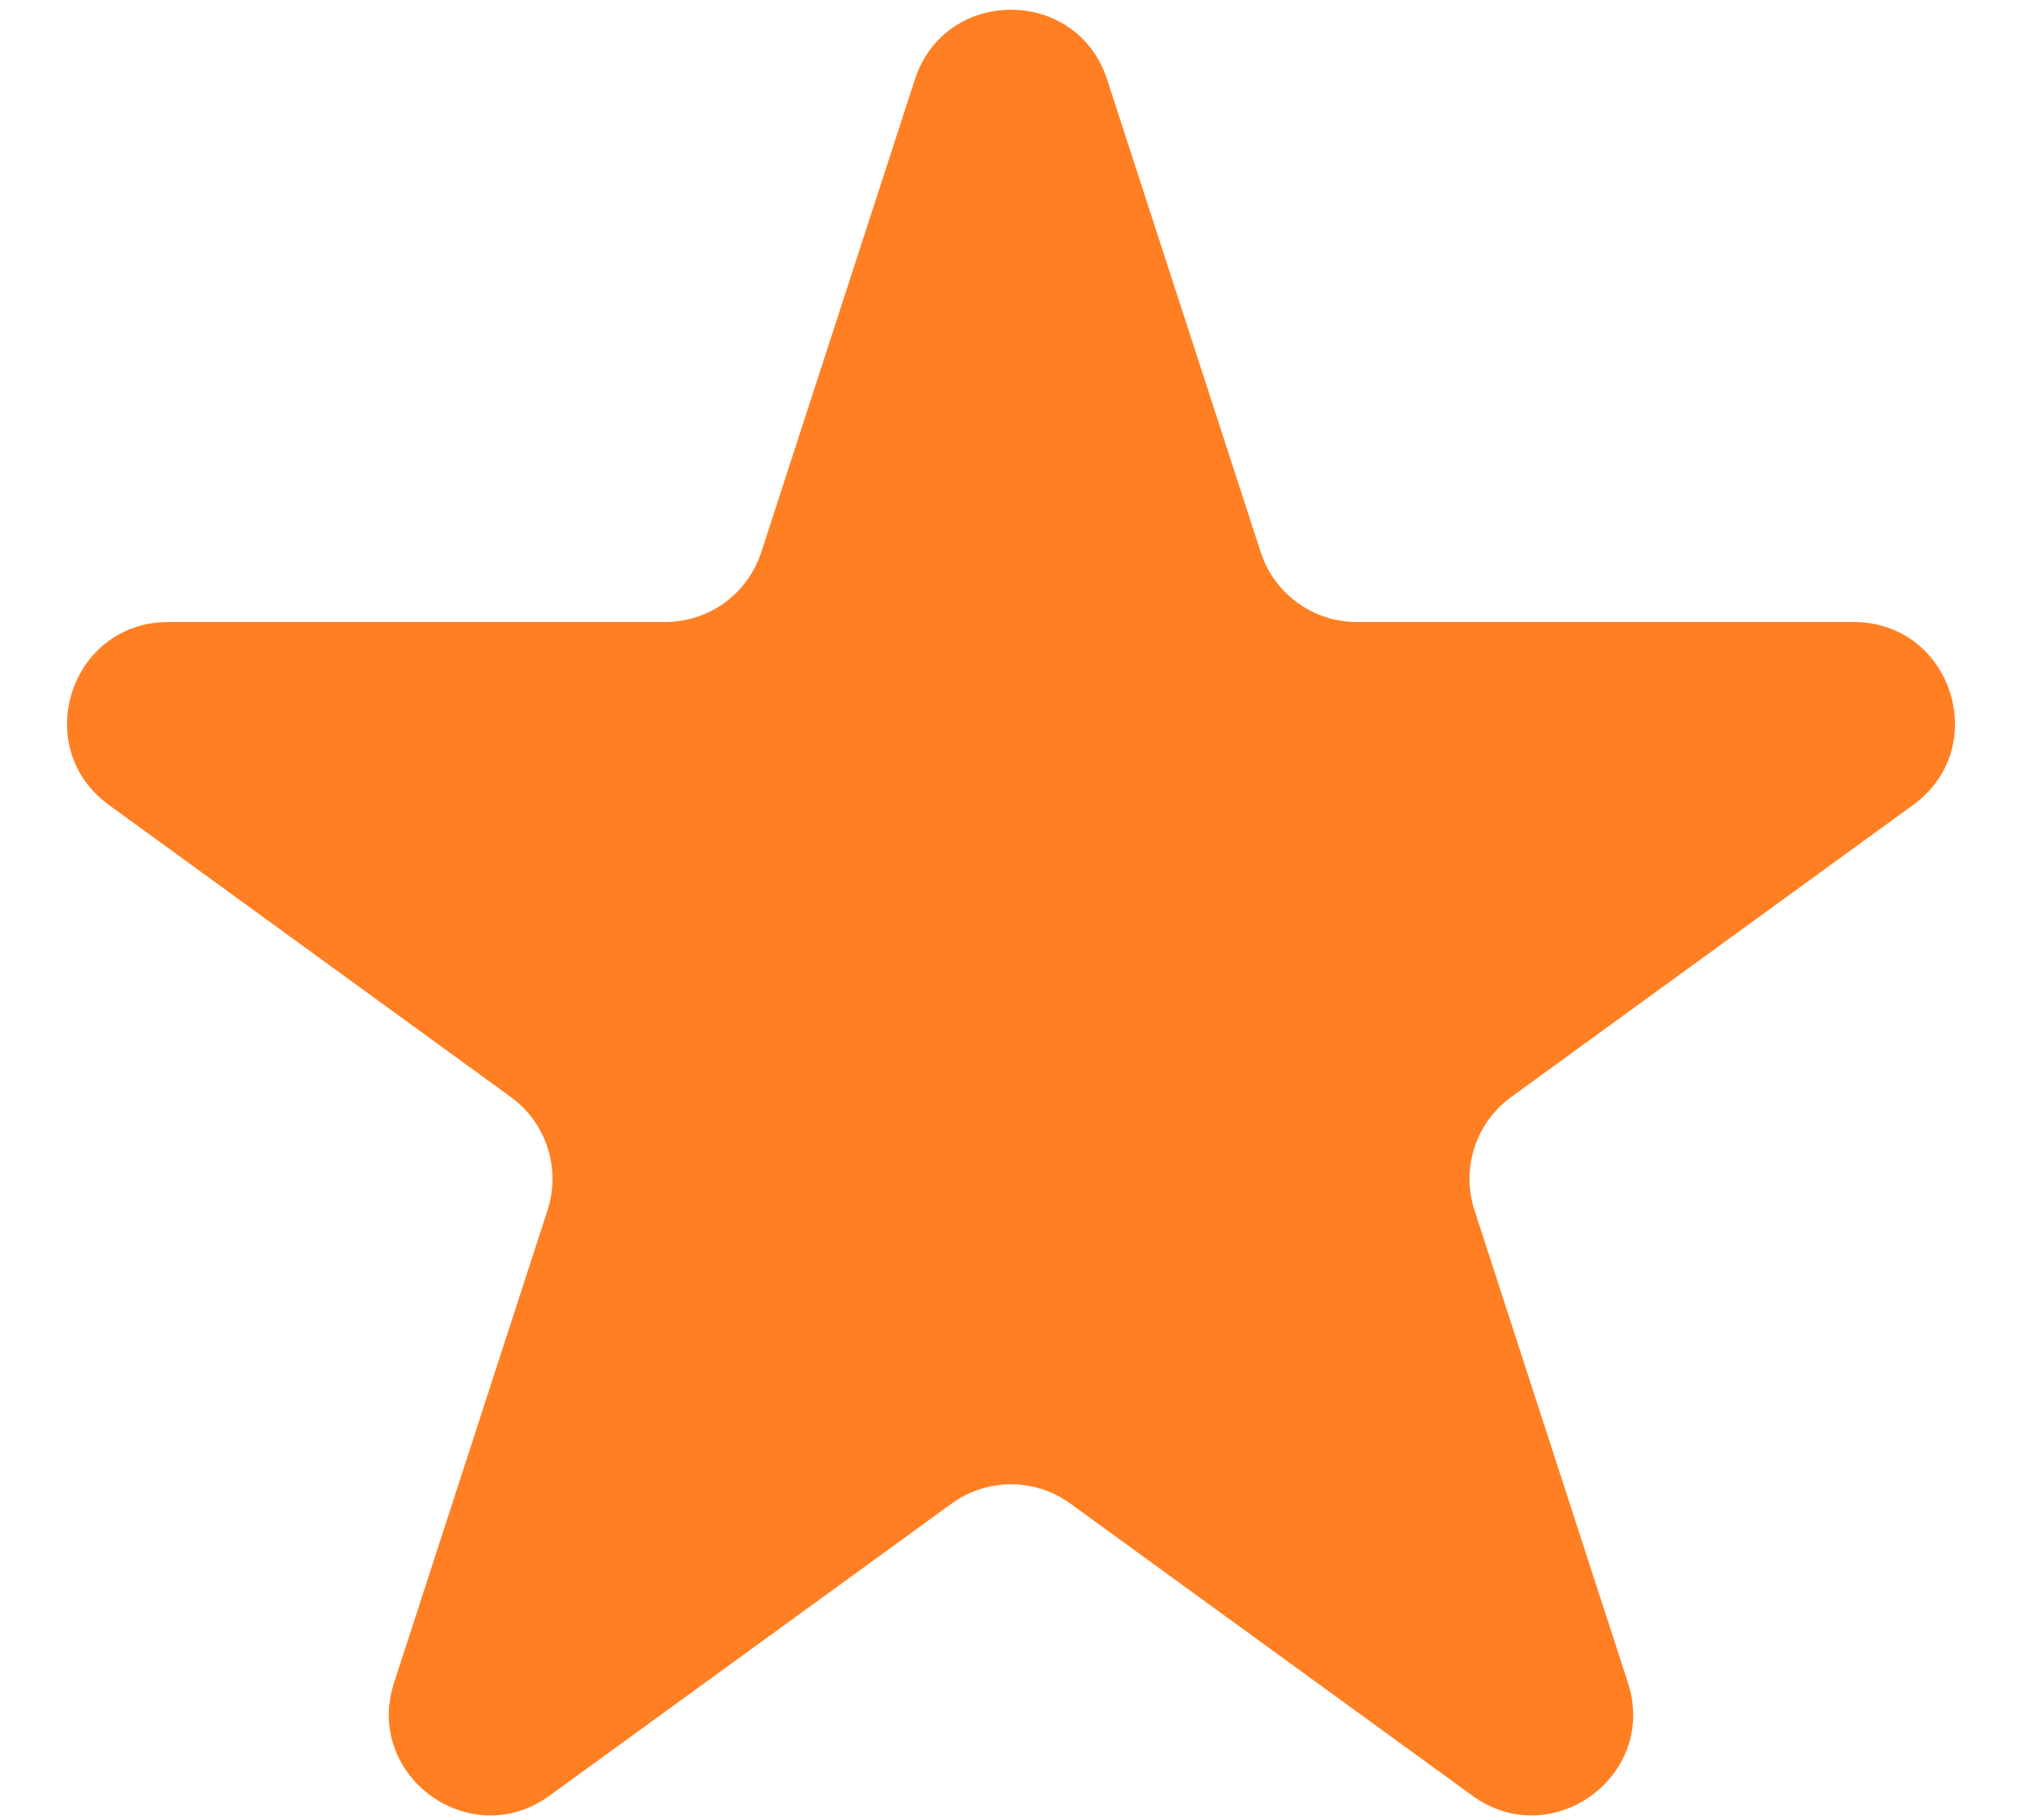 <svg width="20" height="18" viewBox="0 0 20 18" fill="none" xmlns="http://www.w3.org/2000/svg">
<path id="Star 1" d="M9.049 0.787C9.348 -0.134 10.652 -0.134 10.951 0.787L12.47 5.461C12.604 5.873 12.988 6.152 13.421 6.152H18.335C19.304 6.152 19.706 7.392 18.923 7.961L14.947 10.85C14.597 11.104 14.45 11.556 14.584 11.968L16.102 16.642C16.402 17.563 15.347 18.329 14.563 17.759L10.588 14.871C10.237 14.616 9.763 14.616 9.412 14.871L5.436 17.759C4.653 18.329 3.598 17.563 3.898 16.642L5.416 11.968C5.55 11.556 5.403 11.104 5.053 10.85L1.077 7.961C0.294 7.392 0.696 6.152 1.665 6.152H6.579C7.013 6.152 7.396 5.873 7.53 5.461L9.049 0.787Z" fill="#FF7F22"/>
</svg>
